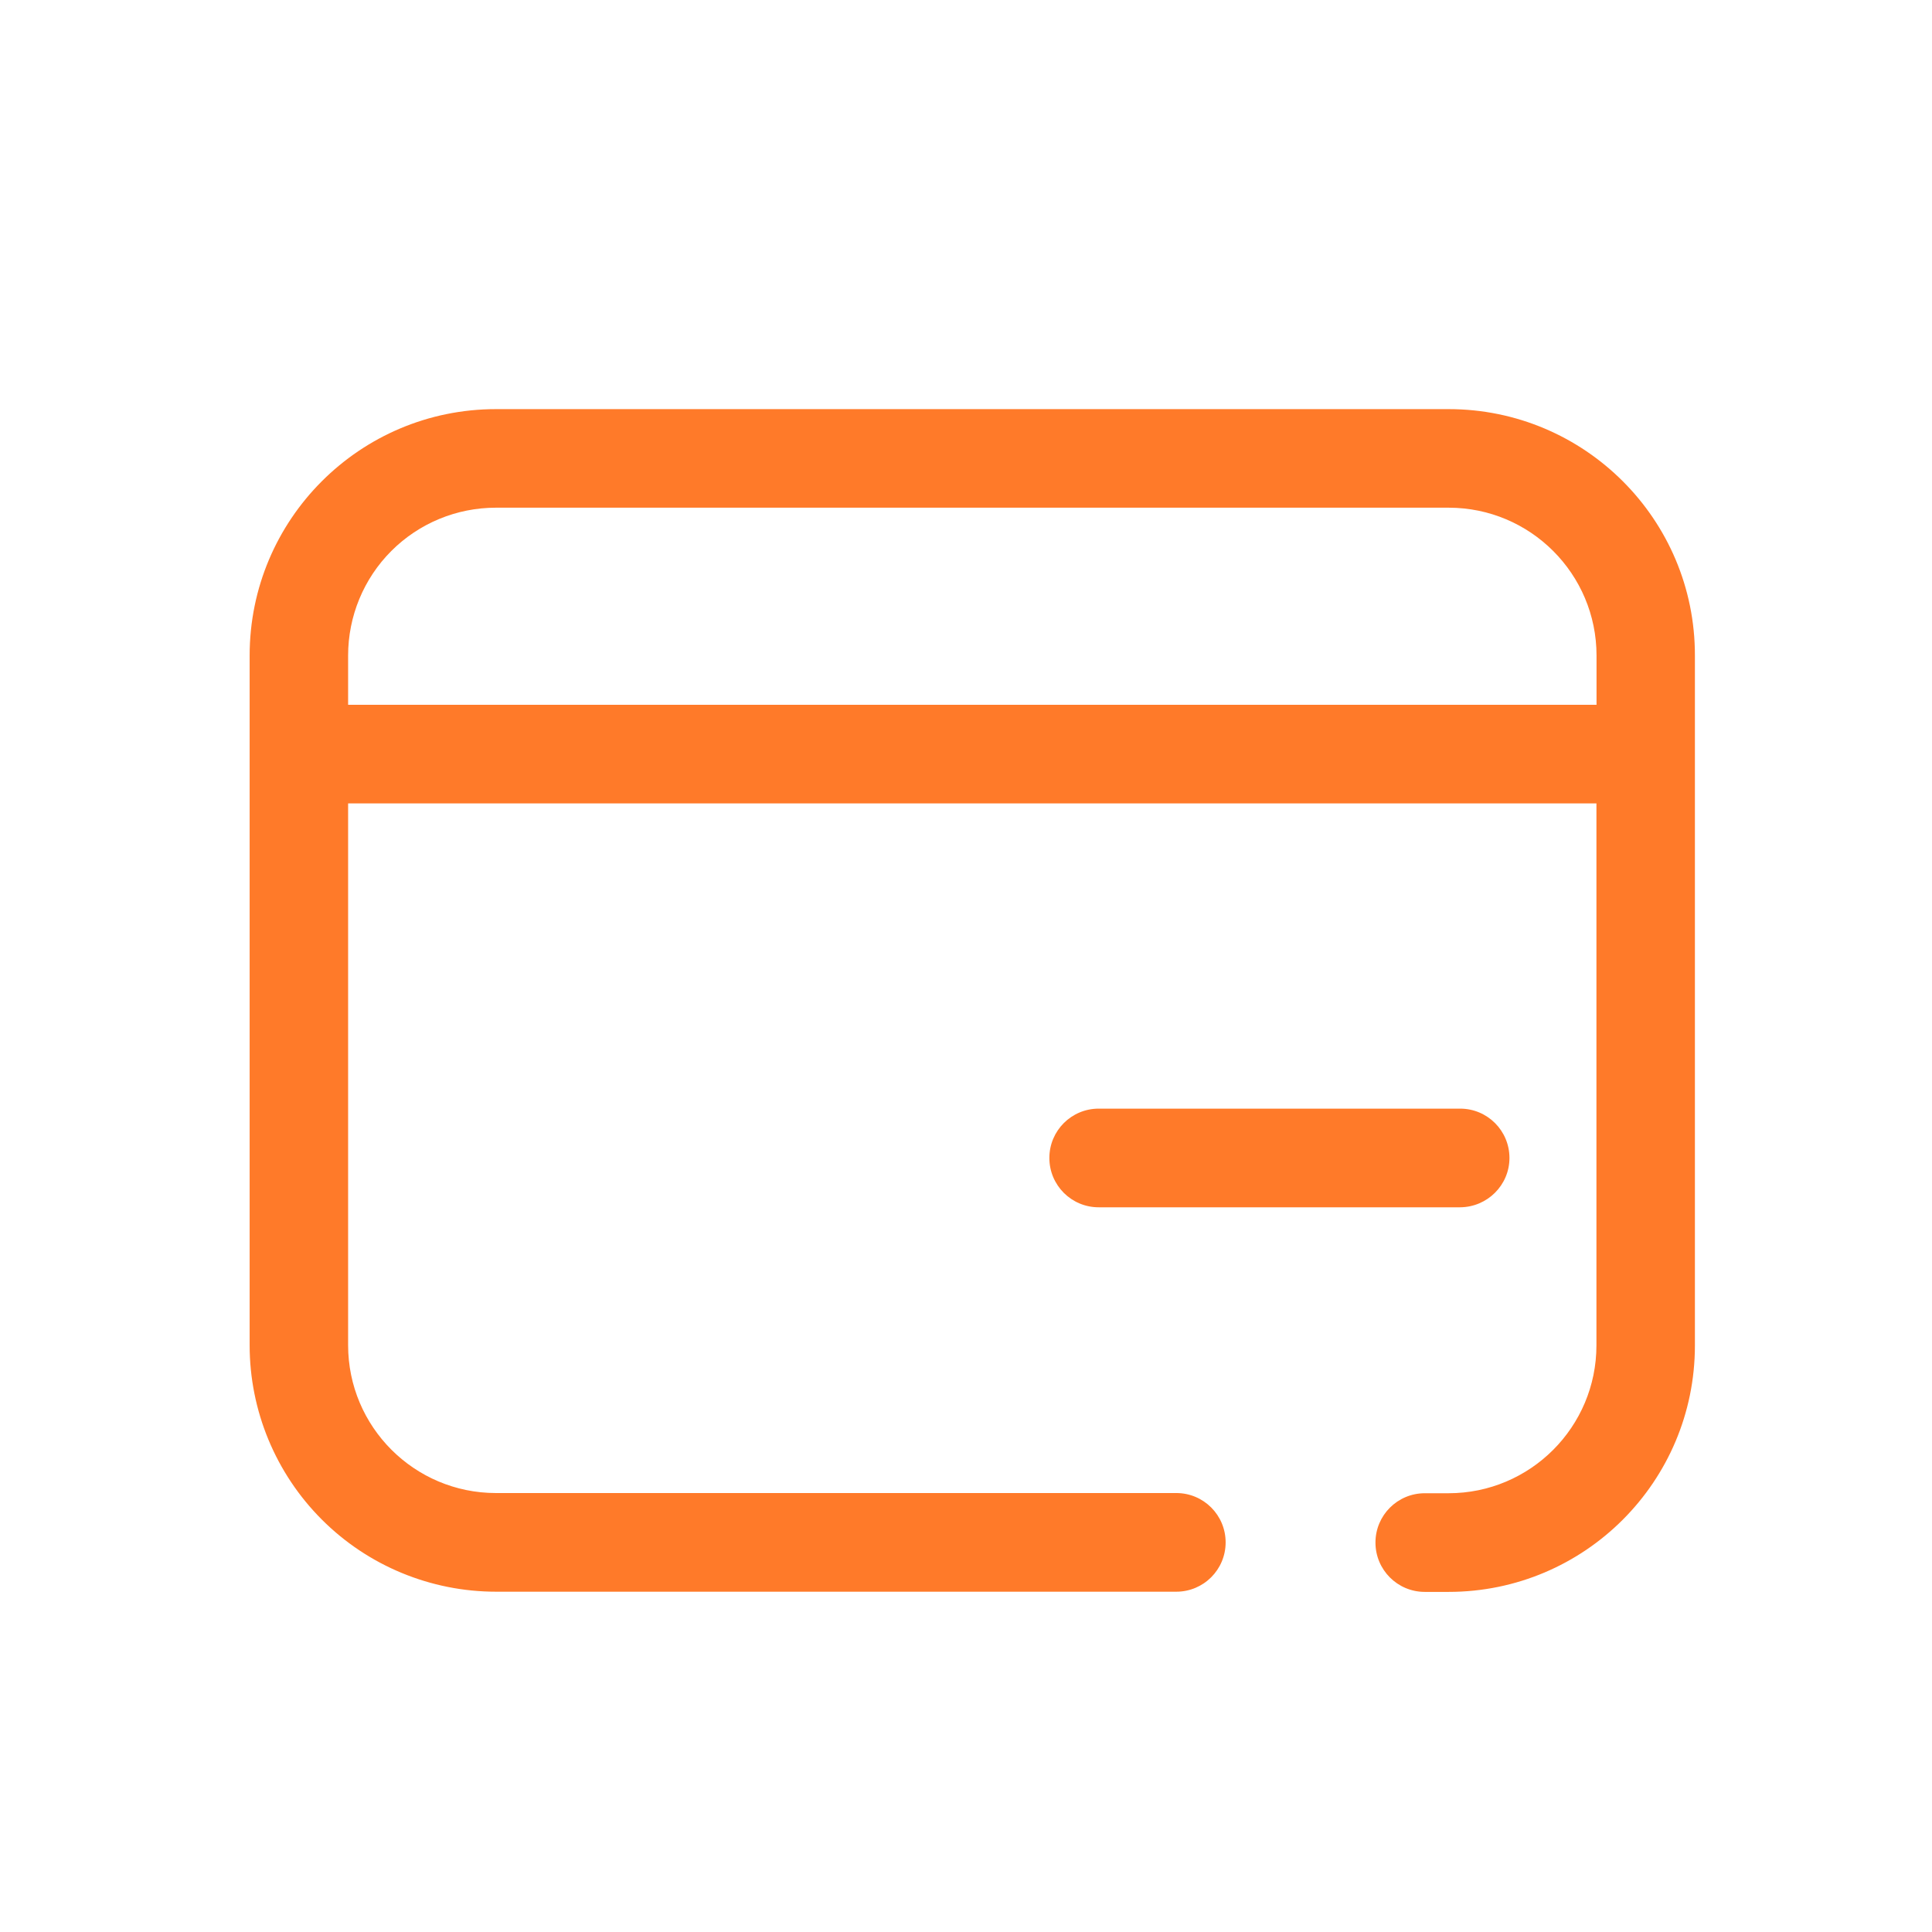 <?xml version="1.0" encoding="utf-8"?>
<!-- Generator: Adobe Illustrator 23.0.2, SVG Export Plug-In . SVG Version: 6.00 Build 0)  -->
<svg version="1.1" id="隔离模式" xmlns="http://www.w3.org/2000/svg" xmlns:xlink="http://www.w3.org/1999/xlink" x="0px"
	 y="0px" viewBox="0 0 200.13 200.13" style="enable-background:new 0 0 200.13 200.13;" xml:space="preserve">
<style type="text/css">
	.st0{fill:#FF7A29;}
</style>
<g>
	<path class="st0" d="M156.36,119.95c0-2.82-2.28-5.11-5.11-5.11h-37.44c-2.82,0-5.11,2.28-5.11,5.11c0,2.82,2.28,5.11,5.11,5.11
		h37.44C154.07,125.04,156.36,122.76,156.36,119.95z"/>
	<path class="st0" d="M150.06,42.38H51.38c-14.1,0-25.52,11.43-25.52,25.52v71.46c0,6.76,2.69,13.26,7.48,18.05
		c4.78,4.78,11.27,7.47,18.05,7.47h70.46c2.82,0,5.11-2.28,5.11-5.11l0,0c0-2.82-2.28-5.11-5.11-5.11H51.38
		c-8.46,0-15.32-6.86-15.32-15.32V83.22h129.31v56.14c0,8.46-6.86,15.32-15.32,15.32h-2.46c-2.82,0-5.11,2.28-5.11,5.11l0,0
		c0,2.82,2.28,5.11,5.11,5.11h2.46c14.1,0,25.52-11.43,25.52-25.52V67.9C175.59,53.81,164.15,42.38,150.06,42.38z M165.37,73.01
		H36.06V67.9c0-4.06,1.61-7.96,4.48-10.83c2.87-2.87,6.76-4.48,10.83-4.48h98.69c8.46,0,15.32,6.86,15.32,15.32V73.01z"/>
</g>
</svg>

